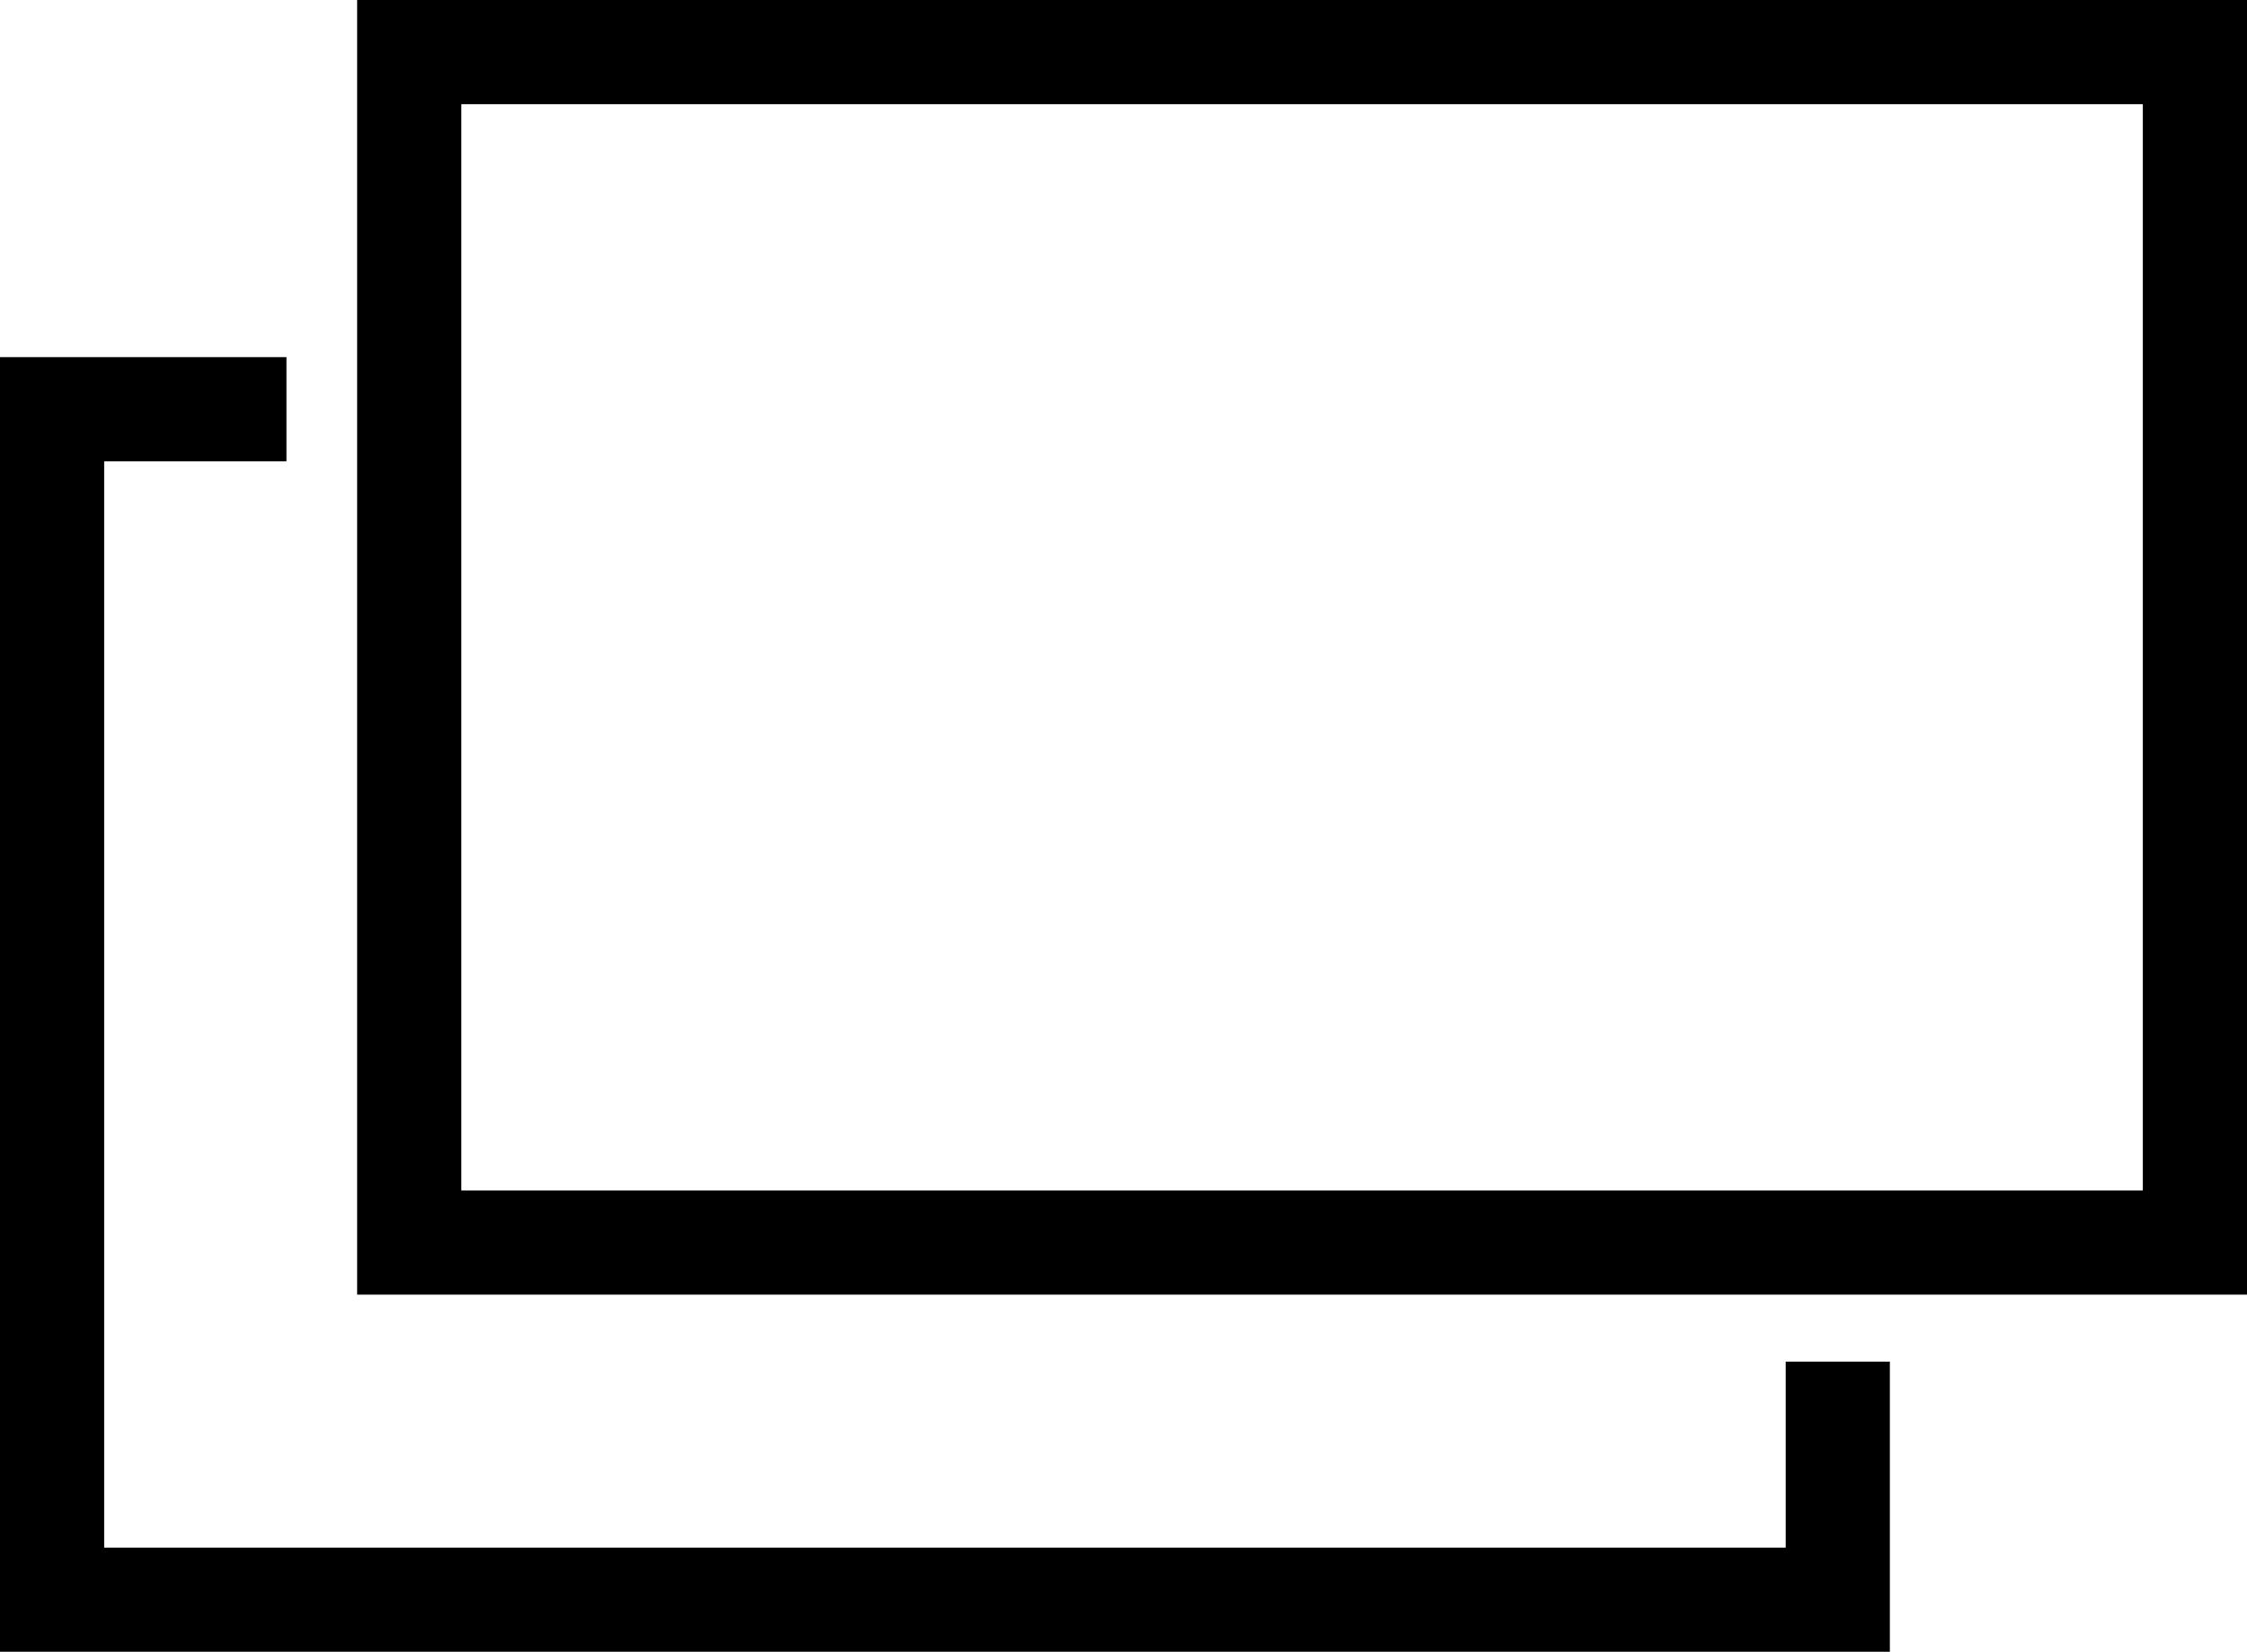 <svg data-name="データ" xmlns="http://www.w3.org/2000/svg" viewBox="0 0 6.04 4.44"><path d="M6.04 3.48H.96V0h5.08v3.48zm-4.8-.28h4.52V.28H1.24V3.2z"/><path d="M5.08 4.44H0V.96h.77v.28H.28v2.92H4.8v-.5h.28v.78z"/></svg>
